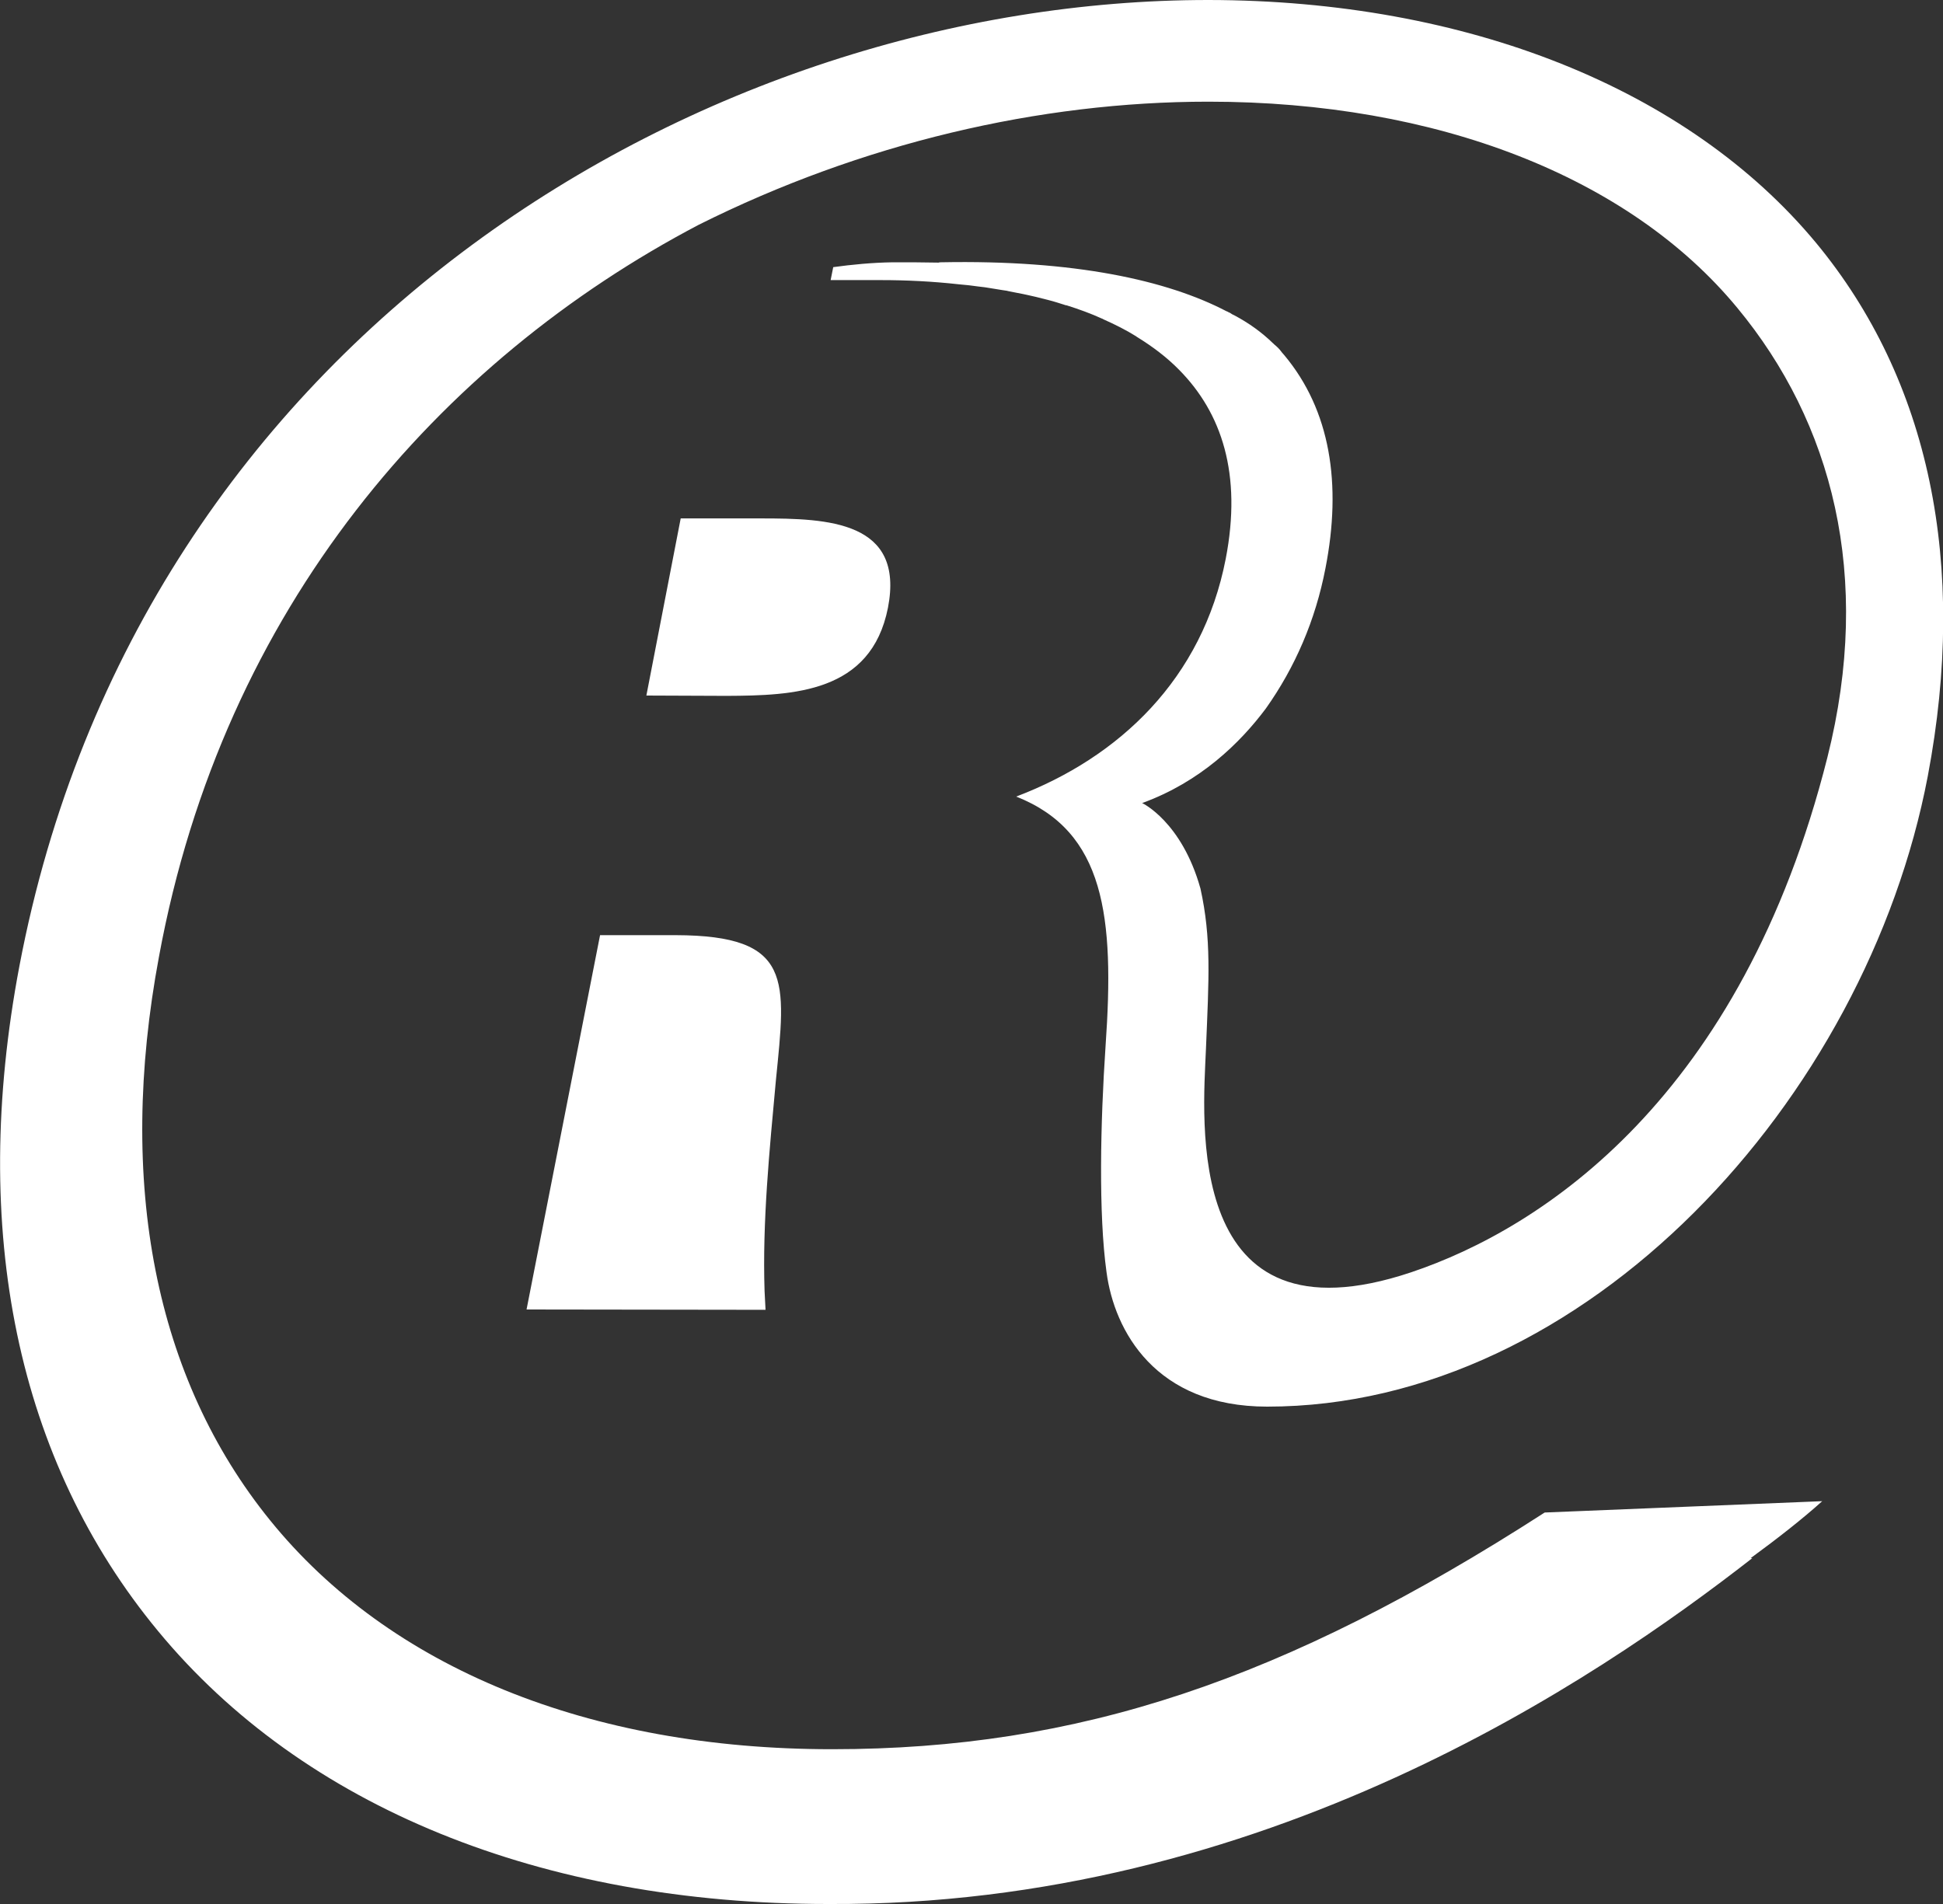 <?xml version="1.0" encoding="utf-8"?>
<!-- Generator: Adobe Illustrator 24.2.1, SVG Export Plug-In . SVG Version: 6.00 Build 0)  -->
<svg version="1.1" xmlns="http://www.w3.org/2000/svg" xmlns:xlink="http://www.w3.org/1999/xlink" x="0px" y="0px"
	 viewBox="0 0 600 588" style="enable-background:new 0 0 600 588;" xml:space="preserve">
<rect x="0" y="0" width="600" height="588" fill="#333333" stroke="none"/>
<style type="text/css">
	.st0{fill:#FFFFFF;}
</style>
<g id="Ebene_1">
</g>
<g id="Isolationsmodus">
	<g>
		<path class="st0" d="M208.7,288.8l-23.4,0l-22.7,115.6l73.8,0.1l-0.3-5.8c-0.7-21.4,1.5-43.3,3.5-65.1
			C242.7,302.6,245,288.9,208.7,288.8z"/>
		<path class="st0" d="M274.2,187.7c5.2-26.8-18.5-27.6-39.2-27.6l-24.8,0l-10.6,54.7l24.8,0.1C245,214.8,269,214,274.2,187.7z"/>
		<path class="st0" d="M341.7,392.9c2.4,18.1,15.1,41.5,49.6,41.5c0,0,0,0,0,0c98.5,0,185-94.9,204-194.7
			c12.4-65.5,0.5-122.4-34.5-164.7C521.3,27.4,453,0.1,373.2,0c0,0-0.1,0-0.1,0C218.8,0,43.2,102.5,6,298.3
			c-15.5,81.8-0.7,152.8,42.8,205.4C93.7,558.1,167.2,588,255.7,588c0.1,0,0.1,0,0.2,0c134.4,0.7,236.8-69.1,285.2-106.8h-0.5
			c8.6-6.3,16.1-12.2,22.1-17.6l-85.7,3.5c-80.5,51.9-144.2,73.1-220,73.1c0,0-0.1,0-0.1,0c-75,0-136.6-25.1-173.5-70.7
			c-35.5-43.8-47.4-104-34.3-174.1C69,187.4,135.8,111.4,215.8,69.4c50.2-25.1,105.1-38,157.3-38c0,0,0.1,0,0.1,0
			c70.4,0,129.9,23.2,163.3,63.7c29.2,35.3,41.9,82.7,27.8,138.8c-26.5,105.1-88,145.4-128.5,159c-70.7,23.7-64.3-47.2-63.4-69
			c0.9-21.8,1.7-34.1-1.7-49.5c-5.8-20.7-18-26.4-18-26.4c17.9-6.5,30.2-18.5,38.2-29.2c9-12.7,15.3-27.2,18.4-43.3
			c5.1-26.1,1.5-48.8-12.7-65.8c-0.2-0.2-0.4-0.5-0.7-0.8c-0.2-0.3-0.5-0.6-0.7-0.9c-0.6-0.7-1.3-1.3-1.9-1.8c0-0.1-0.1-0.1-0.2-0.2
			c-3.5-3.4-7.4-6.2-11.9-8.6c-0.5-0.2-1-0.5-1.4-0.8c-0.4-0.1-0.7-0.4-1.1-0.5c-18.2-9.5-46.8-15.9-88.1-15.1c-0.3,0-0.5,0-0.8,0.1
			c-4.6-0.1-9.2-0.1-14.1-0.1c-6.4,0.1-12.6,0.7-18.4,1.5l-0.8,4H272c7.9,0,16,0.4,24.1,1.3c1,0.1,2.1,0.2,3.1,0.3
			c1,0.1,2.1,0.3,3.1,0.4c1.2,0.1,2.4,0.3,3.6,0.5c1.2,0.2,2.5,0.4,3.7,0.6c0.7,0.1,1.5,0.2,2.2,0.4c1.4,0.3,2.7,0.5,4.1,0.8
			c0.5,0.1,0.9,0.2,1.4,0.3c1.8,0.4,3.6,0.8,5.4,1.3c0.4,0.1,0.8,0.2,1.2,0.3c1.6,0.4,3.1,0.9,4.7,1.4c0.3,0.1,0.5,0.2,0.8,0.2
			c3.8,1.2,7.4,2.5,10.9,4.1c0.1,0,0.3,0.1,0.4,0.2c3.6,1.6,7,3.3,10.2,5.3c0,0,0,0,0.1,0.1c4.9,3,9.4,6.4,13.2,10.3h0
			c13,13.2,19.4,32,14.3,58.3c-7.2,37-32.8,61.3-64.7,73.4c27.4,10.8,30.4,37.1,27.6,77C339.8,346.7,339.2,374.9,341.7,392.9z"/>
	</g>
</g>
</svg>
